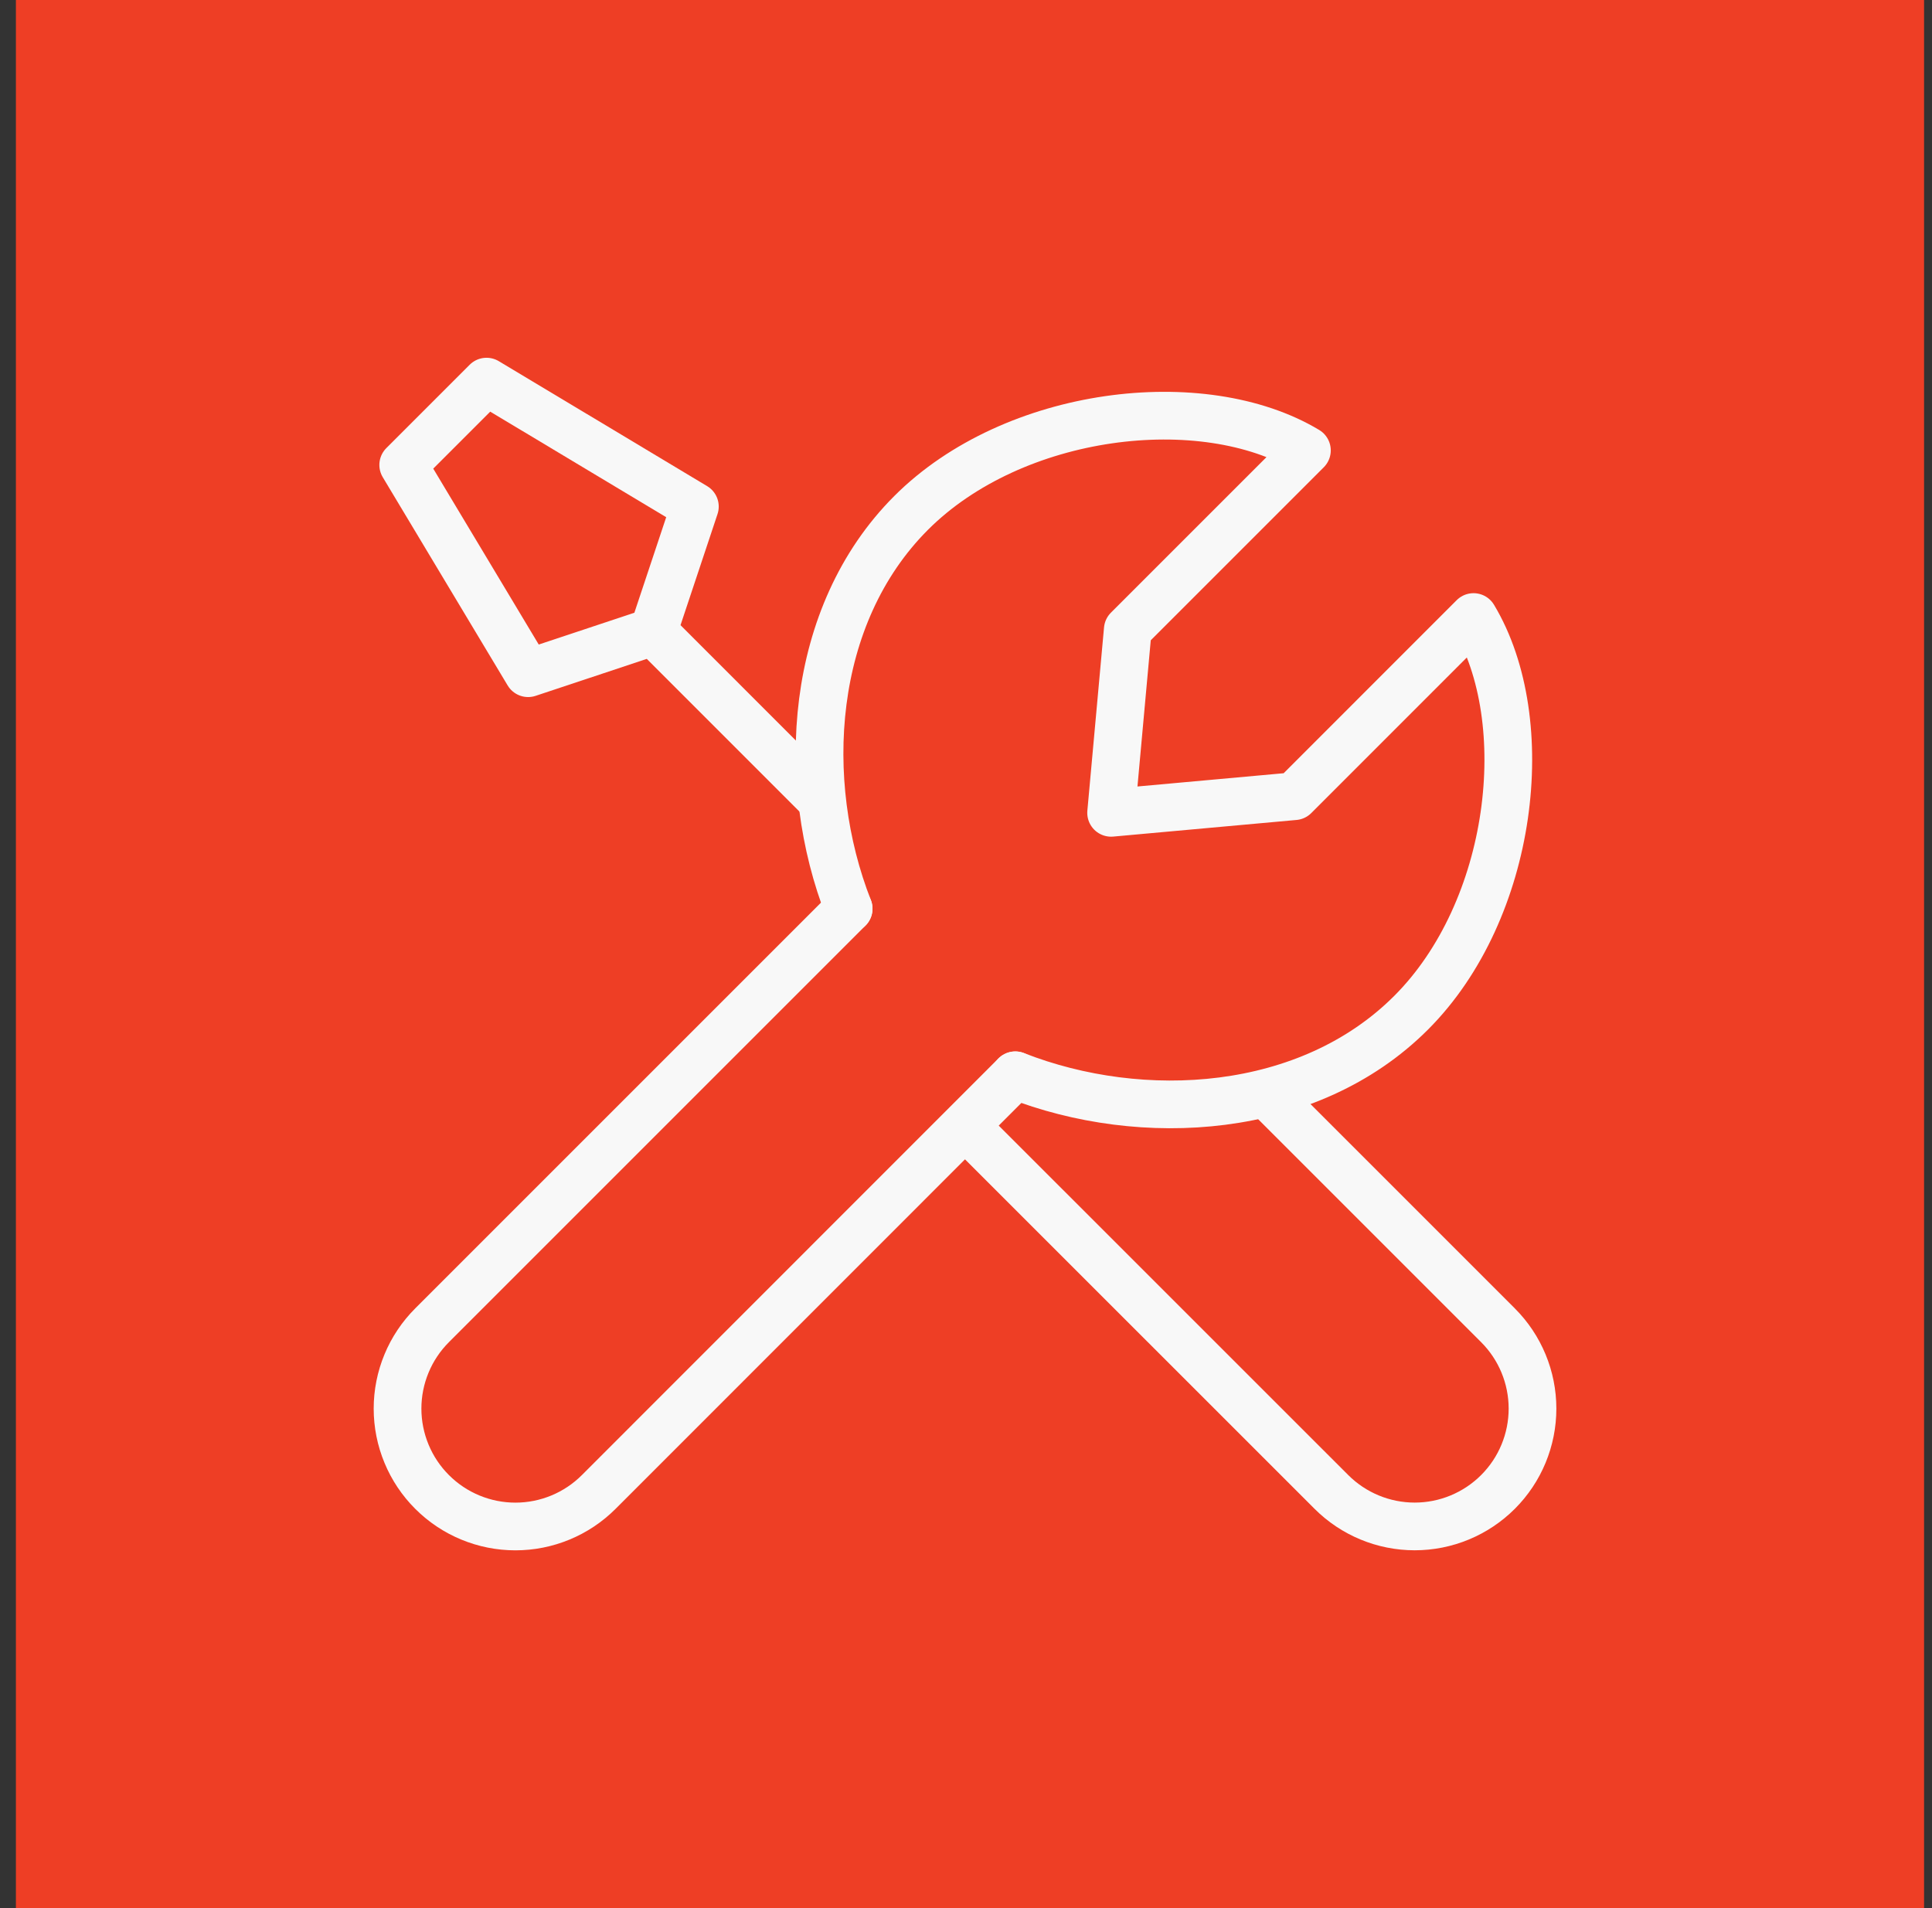 <svg width="81" height="80" viewBox="0 0 81 80" fill="none" xmlns="http://www.w3.org/2000/svg">
<rect x="0" y="0" width="81" height="80" fill="#333333" stroke="none"/>
<rect width="80" height="80" transform="translate(0.667)" fill="#EE3E25"/>
<path d="M35.58 38.099L18.116 55.563C17.657 56.022 17.292 56.566 17.044 57.166C16.795 57.766 16.667 58.409 16.667 59.058C16.667 59.707 16.795 60.35 17.044 60.95C17.292 61.55 17.657 62.095 18.116 62.553C19.042 63.48 20.299 64 21.609 64C22.919 64 24.175 63.48 25.102 62.553L42.566 45.084M53.225 45.986L62.804 55.565C63.731 56.492 64.251 57.748 64.251 59.058C64.251 60.368 63.731 61.625 62.804 62.551C61.878 63.477 60.622 63.998 59.312 63.998C58.002 63.998 56.745 63.477 55.819 62.551L40.481 47.216M27.387 26.481L22.142 28.225L16.905 19.493L20.398 16L29.133 21.239L27.387 26.481ZM27.387 26.481L34.377 33.472" stroke="#F8F8F8" stroke-width="2" stroke-linecap="round" stroke-linejoin="round"/>
<path d="M35.58 38.098C33.495 32.779 33.902 25.801 38.201 21.503C42.499 17.205 50.428 16.264 54.793 18.884L47.283 26.394L46.584 34.079L54.269 33.382L61.779 25.87C64.402 30.238 63.458 38.167 59.16 42.462C54.862 46.761 47.886 47.168 42.568 45.083" stroke="#F8F8F8" stroke-width="2" stroke-linecap="round" stroke-linejoin="round"/>
</svg>
